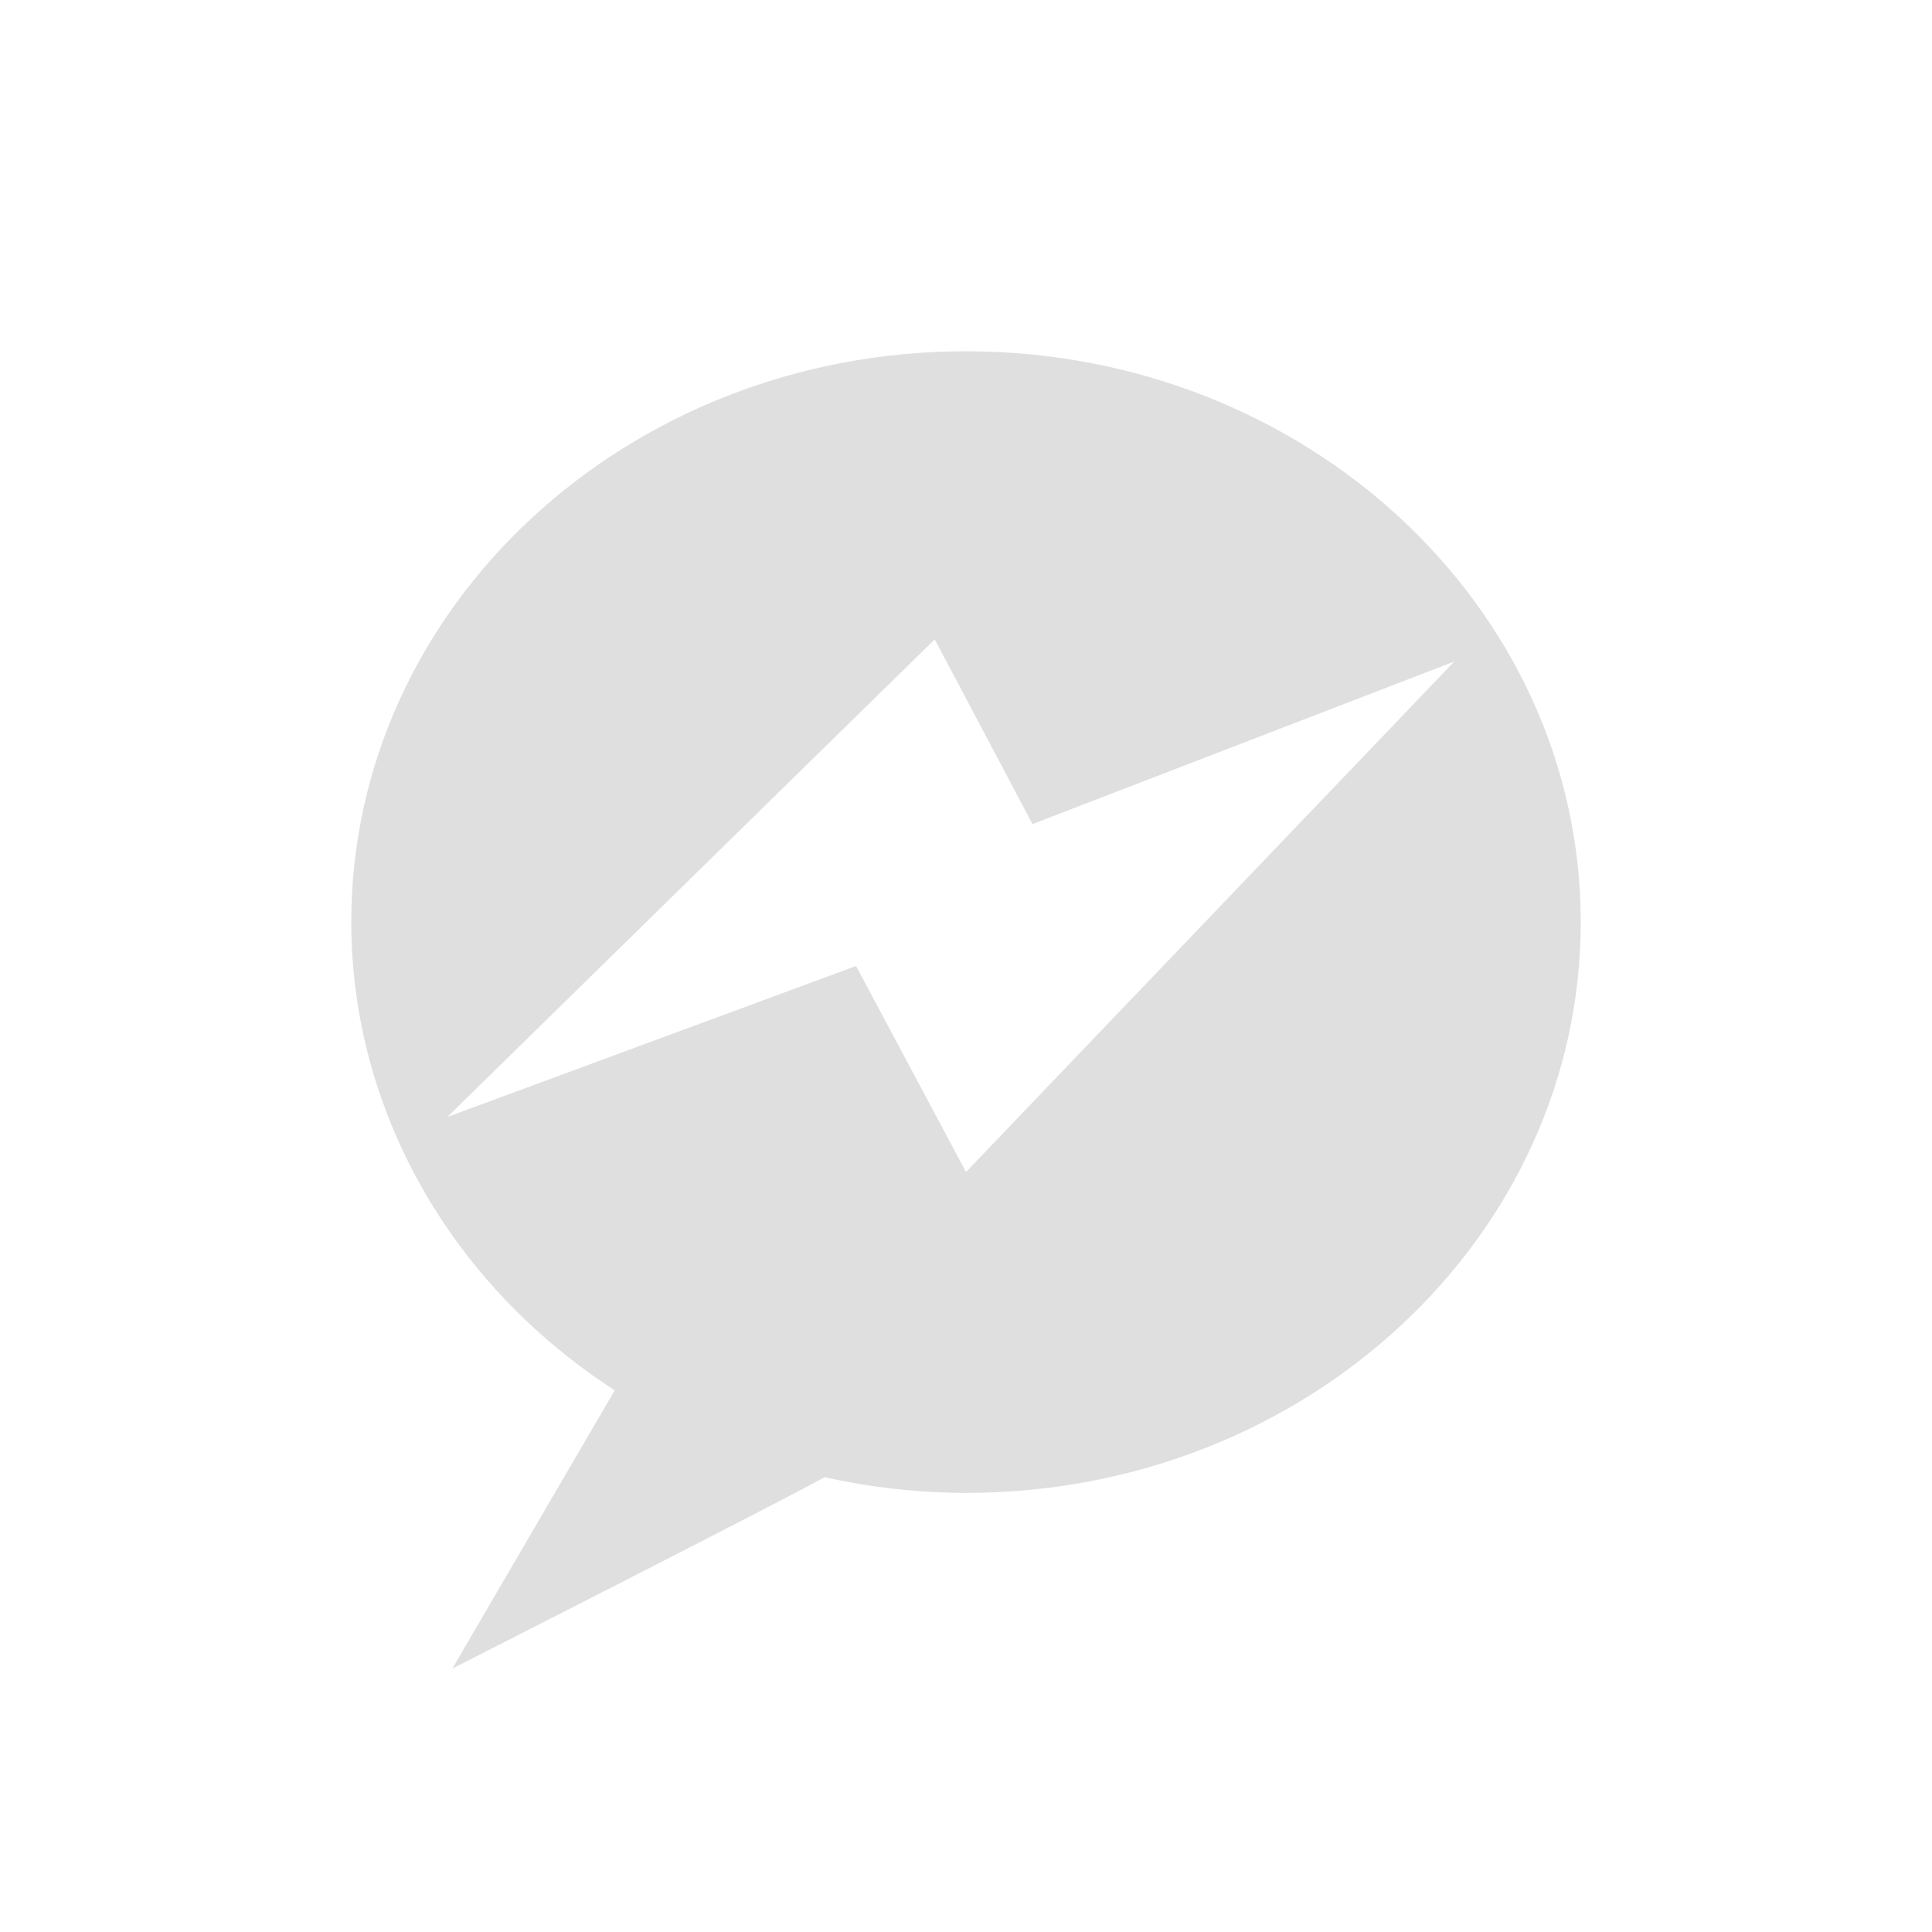 <svg xmlns="http://www.w3.org/2000/svg" width="100%" height="100%" viewBox="-3 -3 22 22">
 <defs>
  <style id="current-color-scheme" type="text/css">
   .ColorScheme-Text { color:#dfdfdf; } .ColorScheme-Highlight { color:#4285f4; } .ColorScheme-NeutralText { color:#ff9800; } .ColorScheme-PositiveText { color:#4caf50; } .ColorScheme-NegativeText { color:#f44336; }
  </style>
 </defs>
 <path style="fill:currentColor" class="ColorScheme-Text" d="m8 1c-3.866 0-7 2.91-7 6.5.001 2.126 1.121 4.117 3 5.332l-1.849 3.168s3.793-1.927 4.238-2.179c.527.117 1.068.178 1.611.179 3.866 0 7-2.91 7-6.5s-3.134-6.5-7-6.5zm-.356 3.28 1.113 2.104 4.803-1.851-5.56 5.813-1.252-2.346-4.654 1.719z"/>
</svg>
